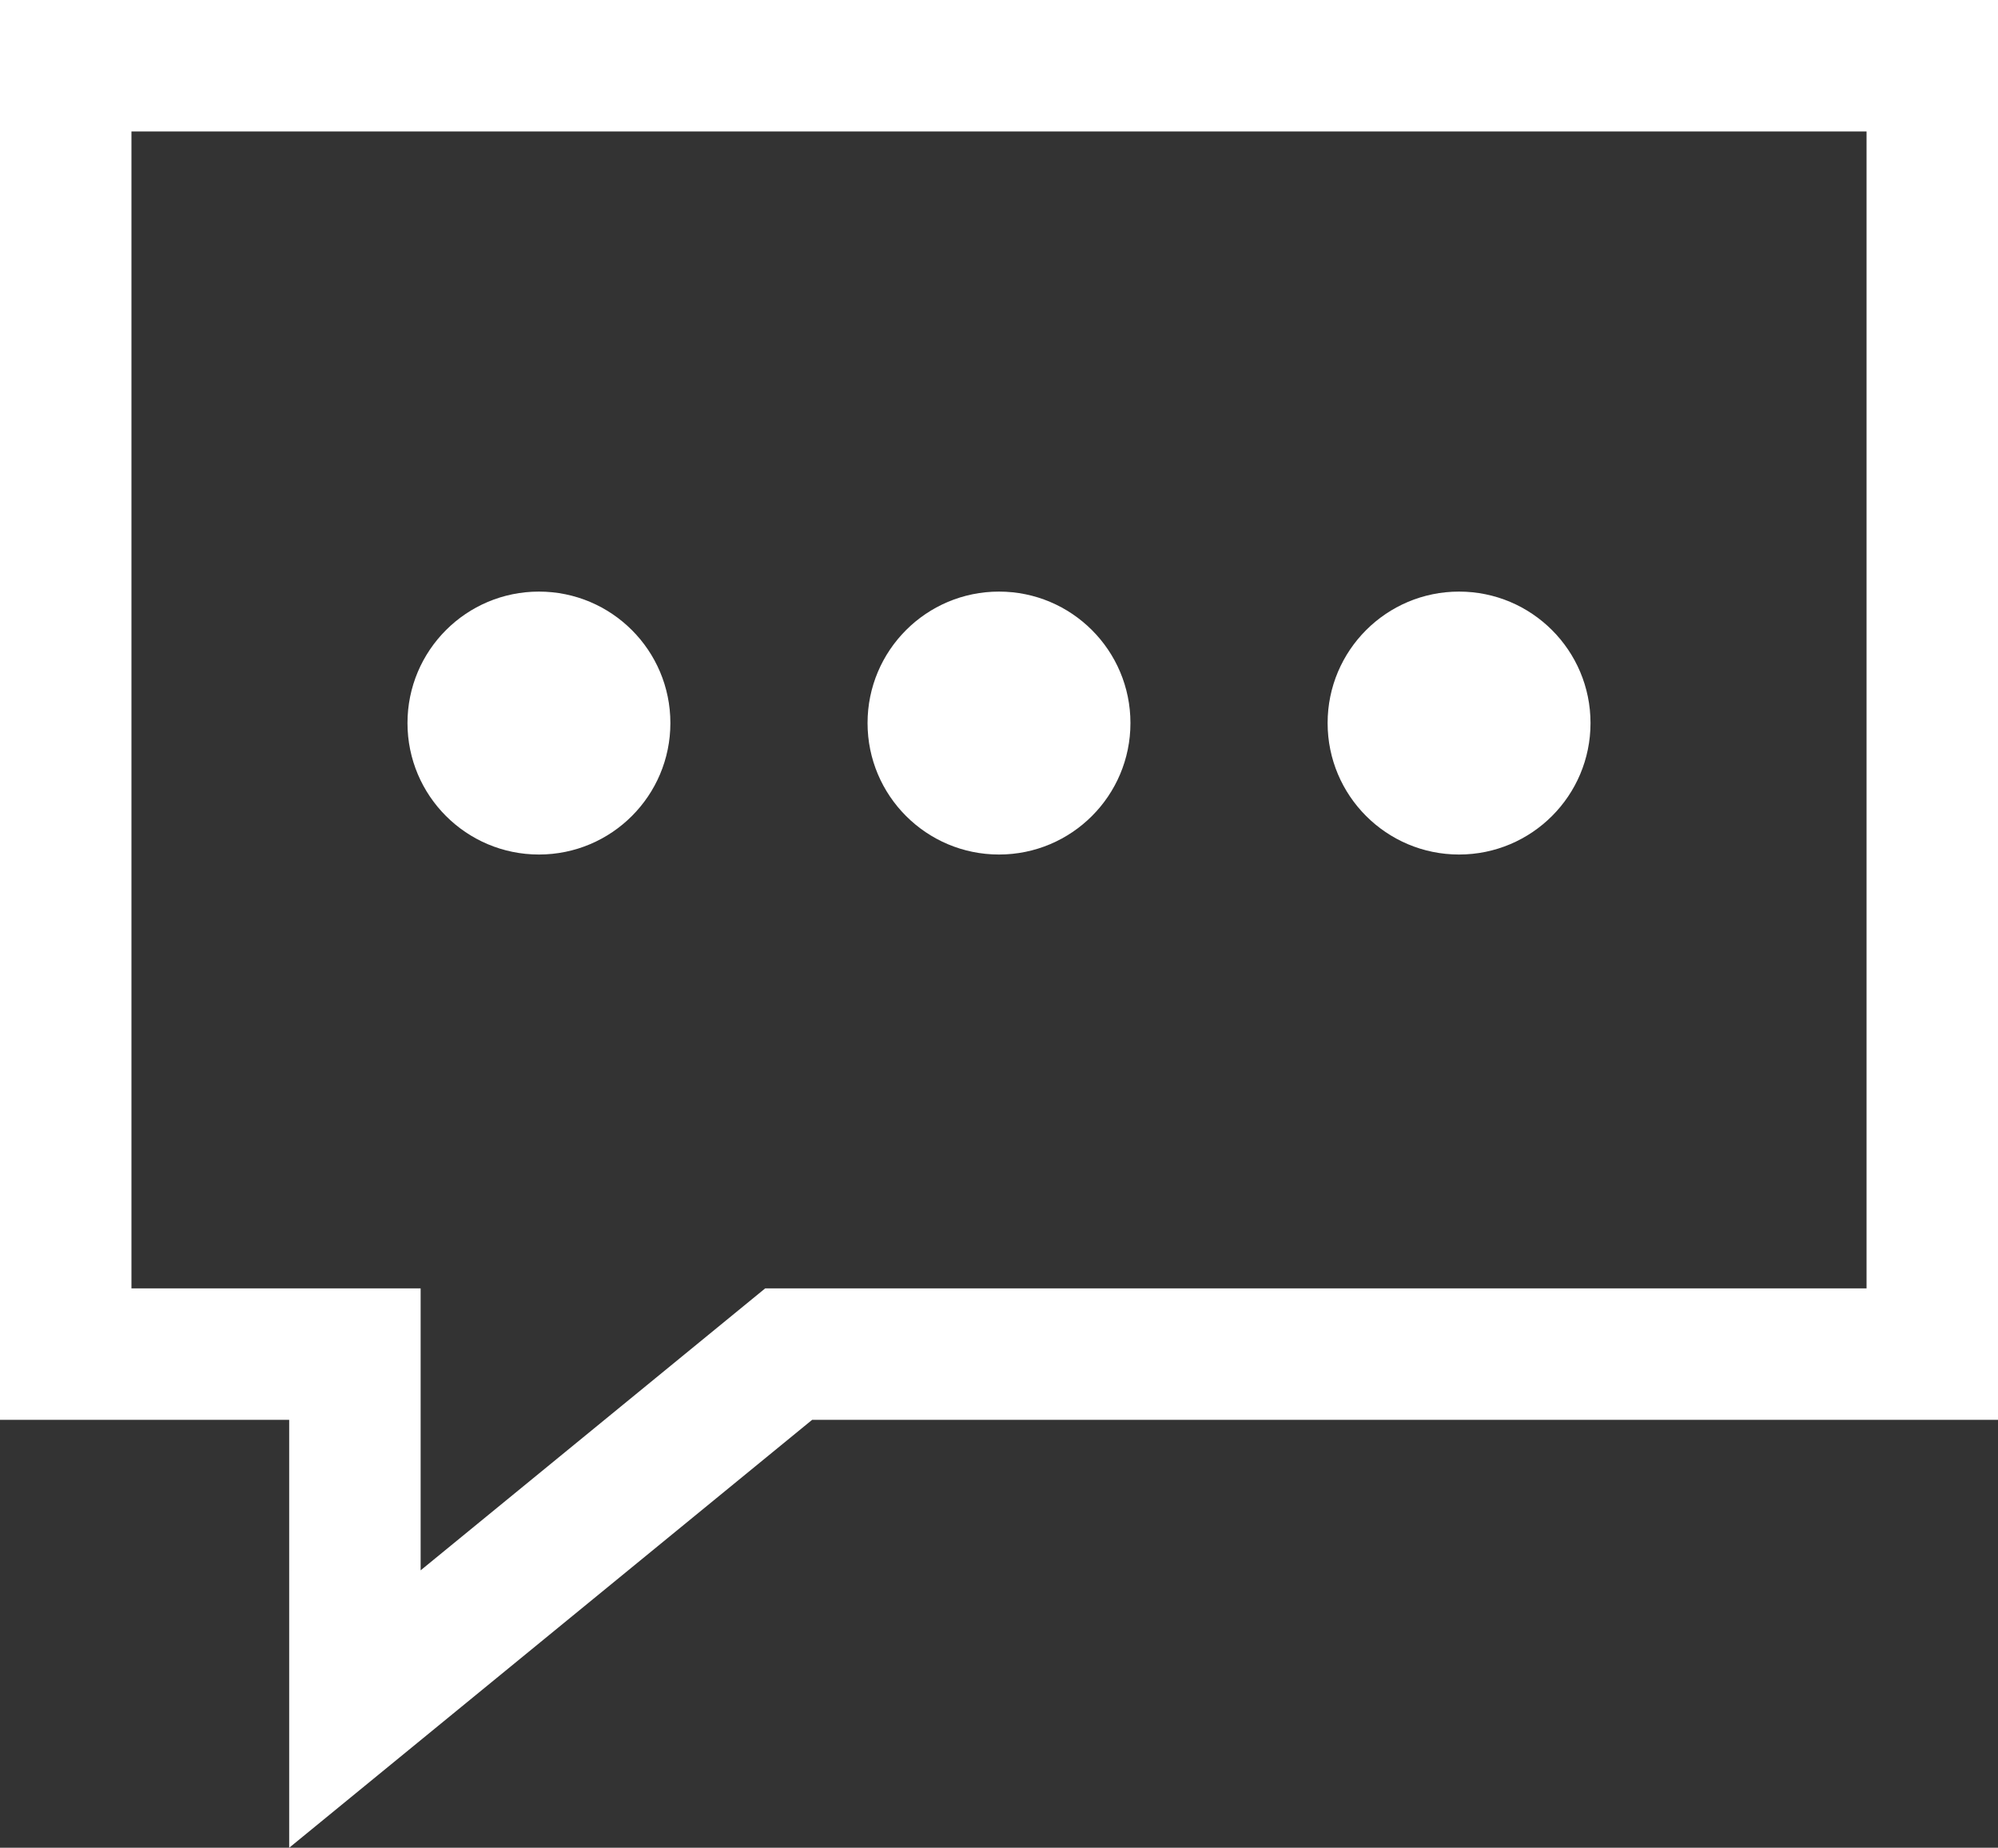 <svg xmlns="http://www.w3.org/2000/svg" width="15.2" height="14.055" viewBox="0 0 15.2 14.055">
  <rect x="0" y="0" width="15.2" height="14.055" fill="#333333" stroke="none"/>
  <g id="Group_959" data-name="Group 959" transform="translate(-89.1)">
    <path id="Path_9" data-name="Path 9" d="M103.8.5H89.6v9.8h2.2V13l3.3-2.7h8.7Z" fill="none" stroke="#fff" stroke-miterlimit="10" stroke-width="1"/>
    <g id="Group_958" data-name="Group 958">
      <circle id="Ellipse_40" data-name="Ellipse 40" cx="1" cy="1" r="1" transform="translate(92.2 4.5)" fill="#fff"/>
      <circle id="Ellipse_41" data-name="Ellipse 41" cx="1" cy="1" r="1" transform="translate(95.7 4.5)" fill="#fff"/>
      <circle id="Ellipse_42" data-name="Ellipse 42" cx="1" cy="1" r="1" transform="translate(99.2 4.5)" fill="#fff"/>
    </g>
  </g>
</svg>
